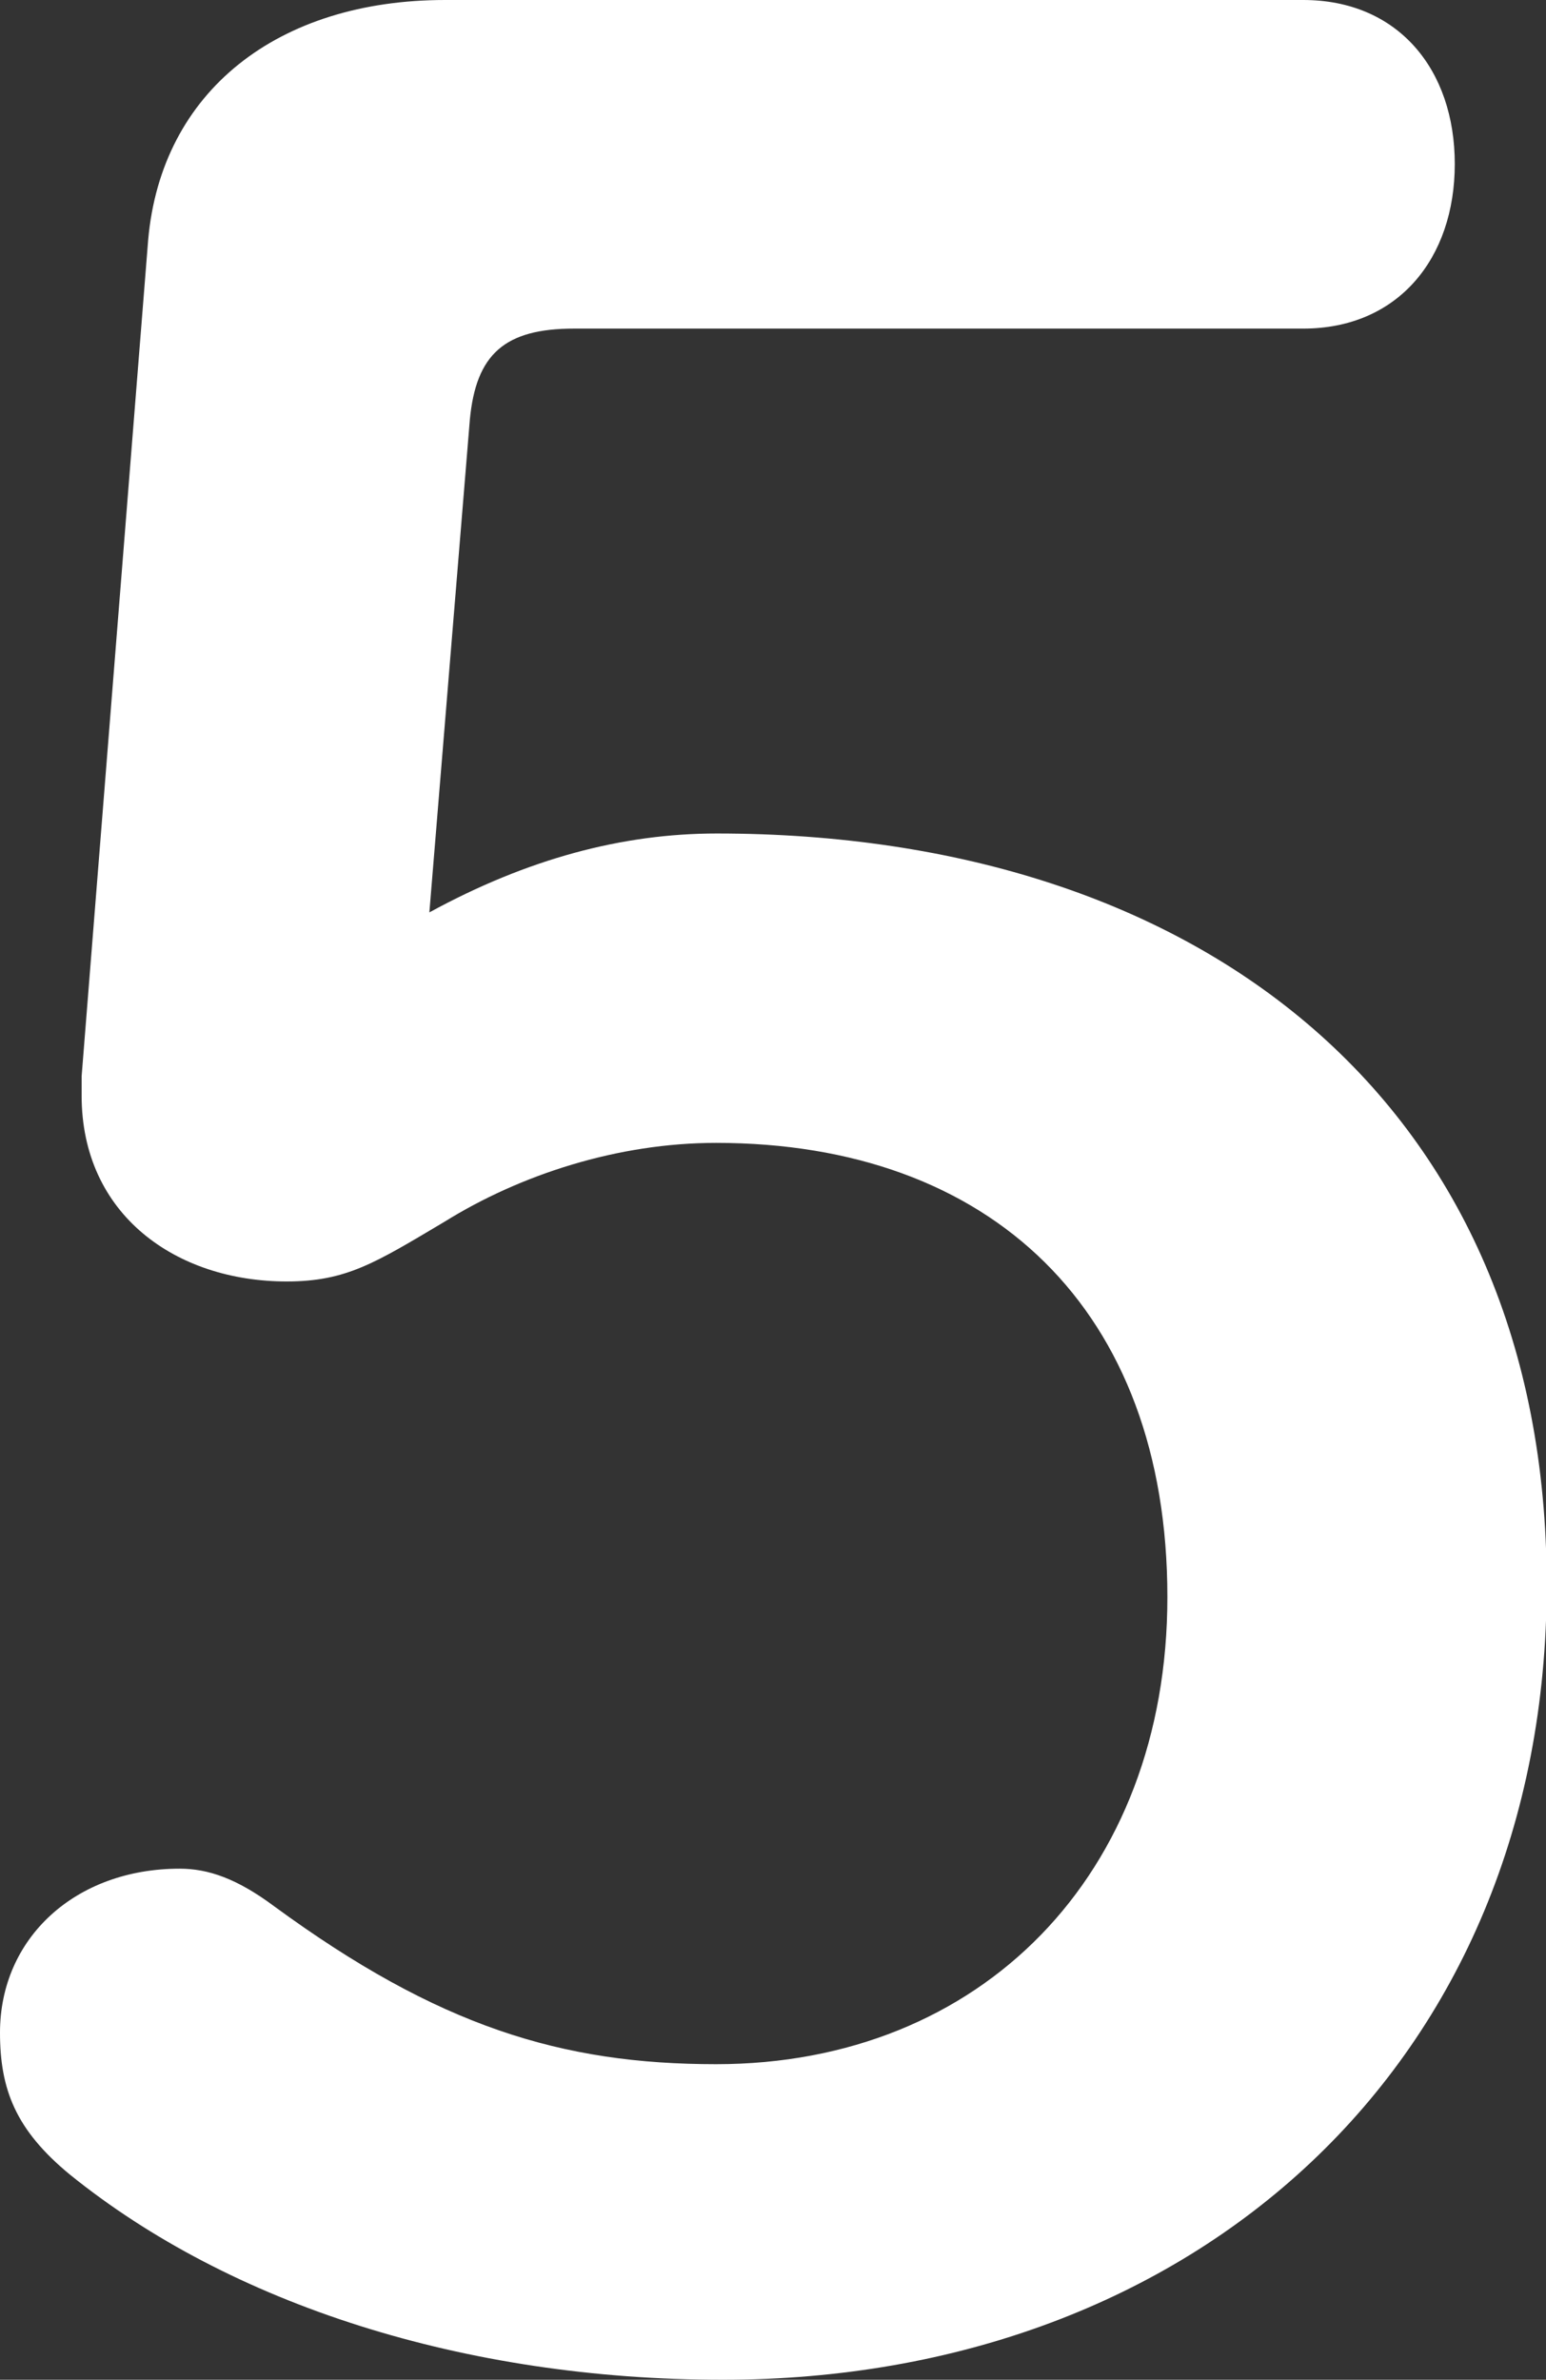 <!-- Generator: Adobe Illustrator 25.0.1, SVG Export Plug-In  -->
<svg version="1.1" xmlns="http://www.w3.org/2000/svg" xmlns:xlink="http://www.w3.org/1999/xlink" x="0px" y="0px" width="22.54px"
	 height="34.69px" viewBox="0 0 22.54 34.69" style="overflow:visible;enable-background:new 0 0 22.54 34.69;"
	 xml:space="preserve">
<rect x="0" y="0" width="22.54" height="34.69" fill="#333333" stroke="none"/>
<style type="text/css">
	.st0{fill:#FFFFFF;}
</style>
<defs>
</defs>
<g>
	<path class="st0" d="M6.26,13.3c1.43-0.78,2.81-1.15,4.19-1.15c7.08,0,12.1,3.96,12.1,10.95c0,6.99-5.15,11.59-12.01,11.59
		c-3.77,0-7.18-1.1-9.52-2.99C0.23,31.05,0,30.46,0,29.63c0-1.38,1.1-2.39,2.62-2.39c0.41,0,0.83,0.14,1.38,0.55
		c2.39,1.75,4.19,2.3,6.44,2.3c3.86,0,6.58-2.76,6.58-6.81c0-4.19-2.58-6.62-6.58-6.62c-1.43,0-2.85,0.46-3.96,1.15
		c-1.01,0.6-1.43,0.87-2.3,0.87c-1.61,0-2.99-0.97-2.99-2.71v-0.28L2.16,3.5C2.35,1.33,4.05,0,6.49,0H19c1.38,0,2.21,1.01,2.21,2.39
		S20.38,4.79,19,4.79H8.37c-1.01,0-1.43,0.37-1.52,1.33L6.26,13.3z"/>
</g>
</svg>
